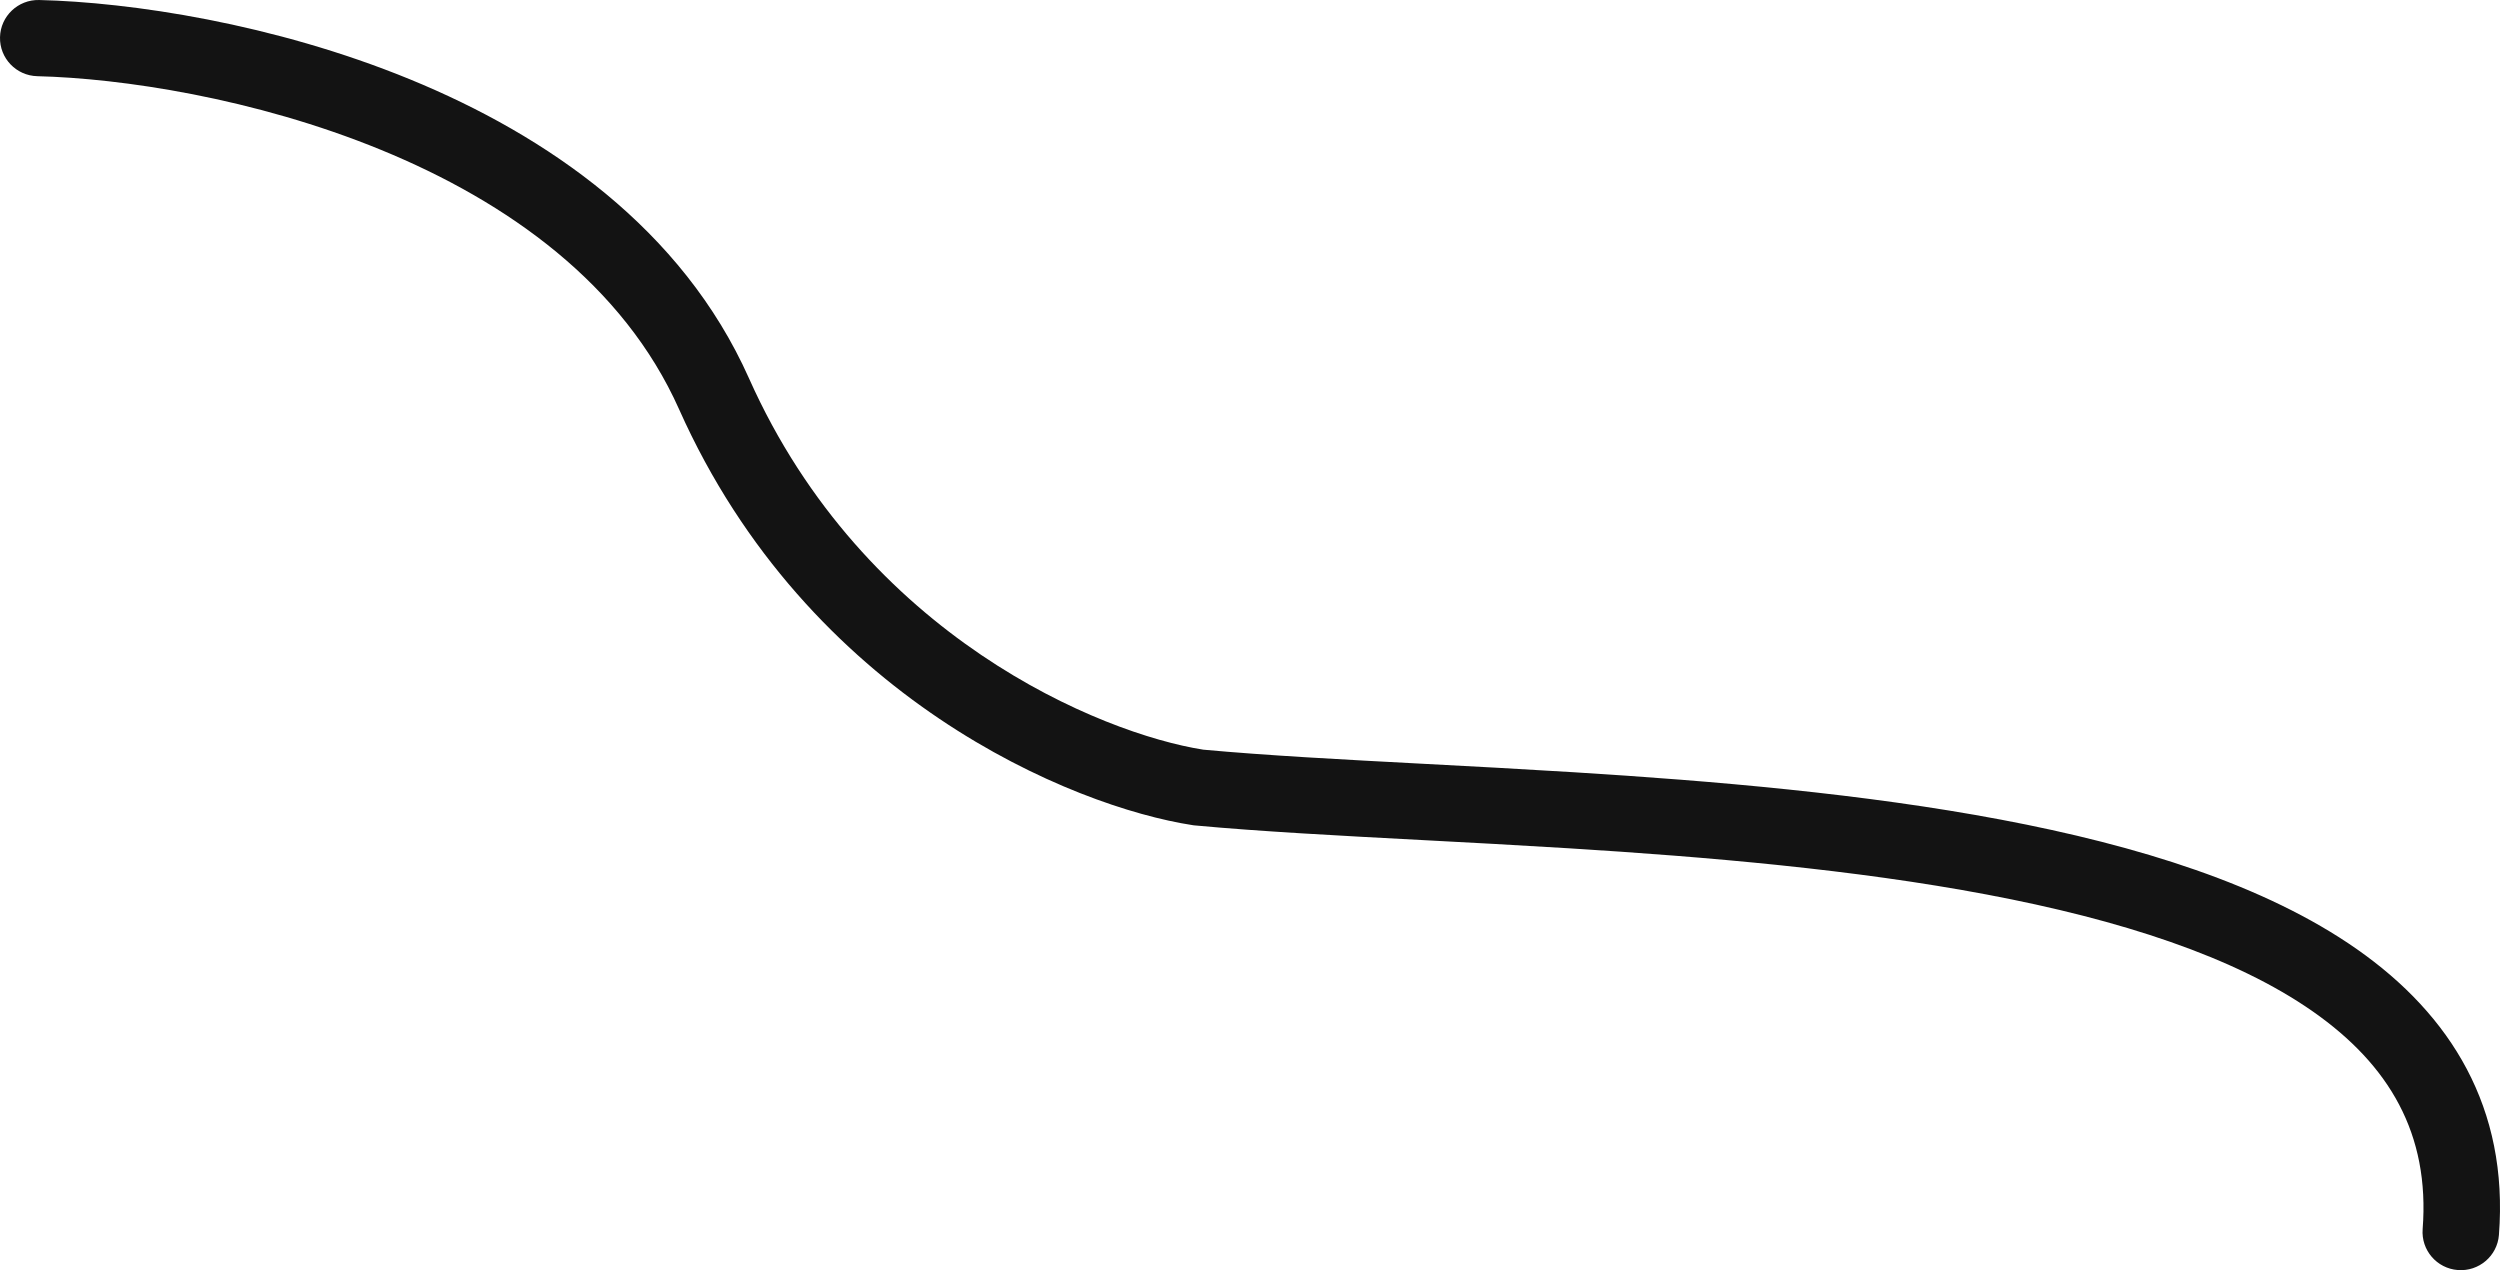 <?xml version="1.0" encoding="UTF-8"?> <svg xmlns="http://www.w3.org/2000/svg" width="372" height="189" viewBox="0 0 372 189" fill="none"> <path fill-rule="evenodd" clip-rule="evenodd" d="M0.002 5.532C0.078 2.401 2.688 -0.075 5.83 0.002C19.381 0.331 40.669 3.463 61.029 11.814C81.349 20.149 101.509 34.015 111.446 56.287C128.618 94.778 163.903 109.166 179.041 111.55C188.492 112.421 199.663 113.012 211.924 113.66C219.002 114.035 226.442 114.428 234.125 114.906C255.006 116.204 277.373 118.114 297.775 121.968C318.063 125.801 337.024 131.663 350.698 141.231C364.7 151.028 373.298 164.878 371.84 183.764C371.599 186.887 368.863 189.223 365.728 188.983C362.594 188.743 360.249 186.017 360.49 182.895C361.585 168.707 355.497 158.447 344.155 150.51C332.485 142.344 315.444 136.848 295.653 133.11C275.976 129.392 254.187 127.515 233.416 126.224C226.018 125.764 218.708 125.377 211.676 125.004C199.148 124.341 187.503 123.724 177.812 122.825L177.642 122.81L177.474 122.784C159.635 120.05 120.236 103.911 101.044 60.893C92.767 42.341 75.615 30.061 56.694 22.3C37.813 14.555 17.931 11.639 5.553 11.338C2.41 11.262 -0.075 8.662 0.002 5.532Z" fill="#131313"></path> </svg> 